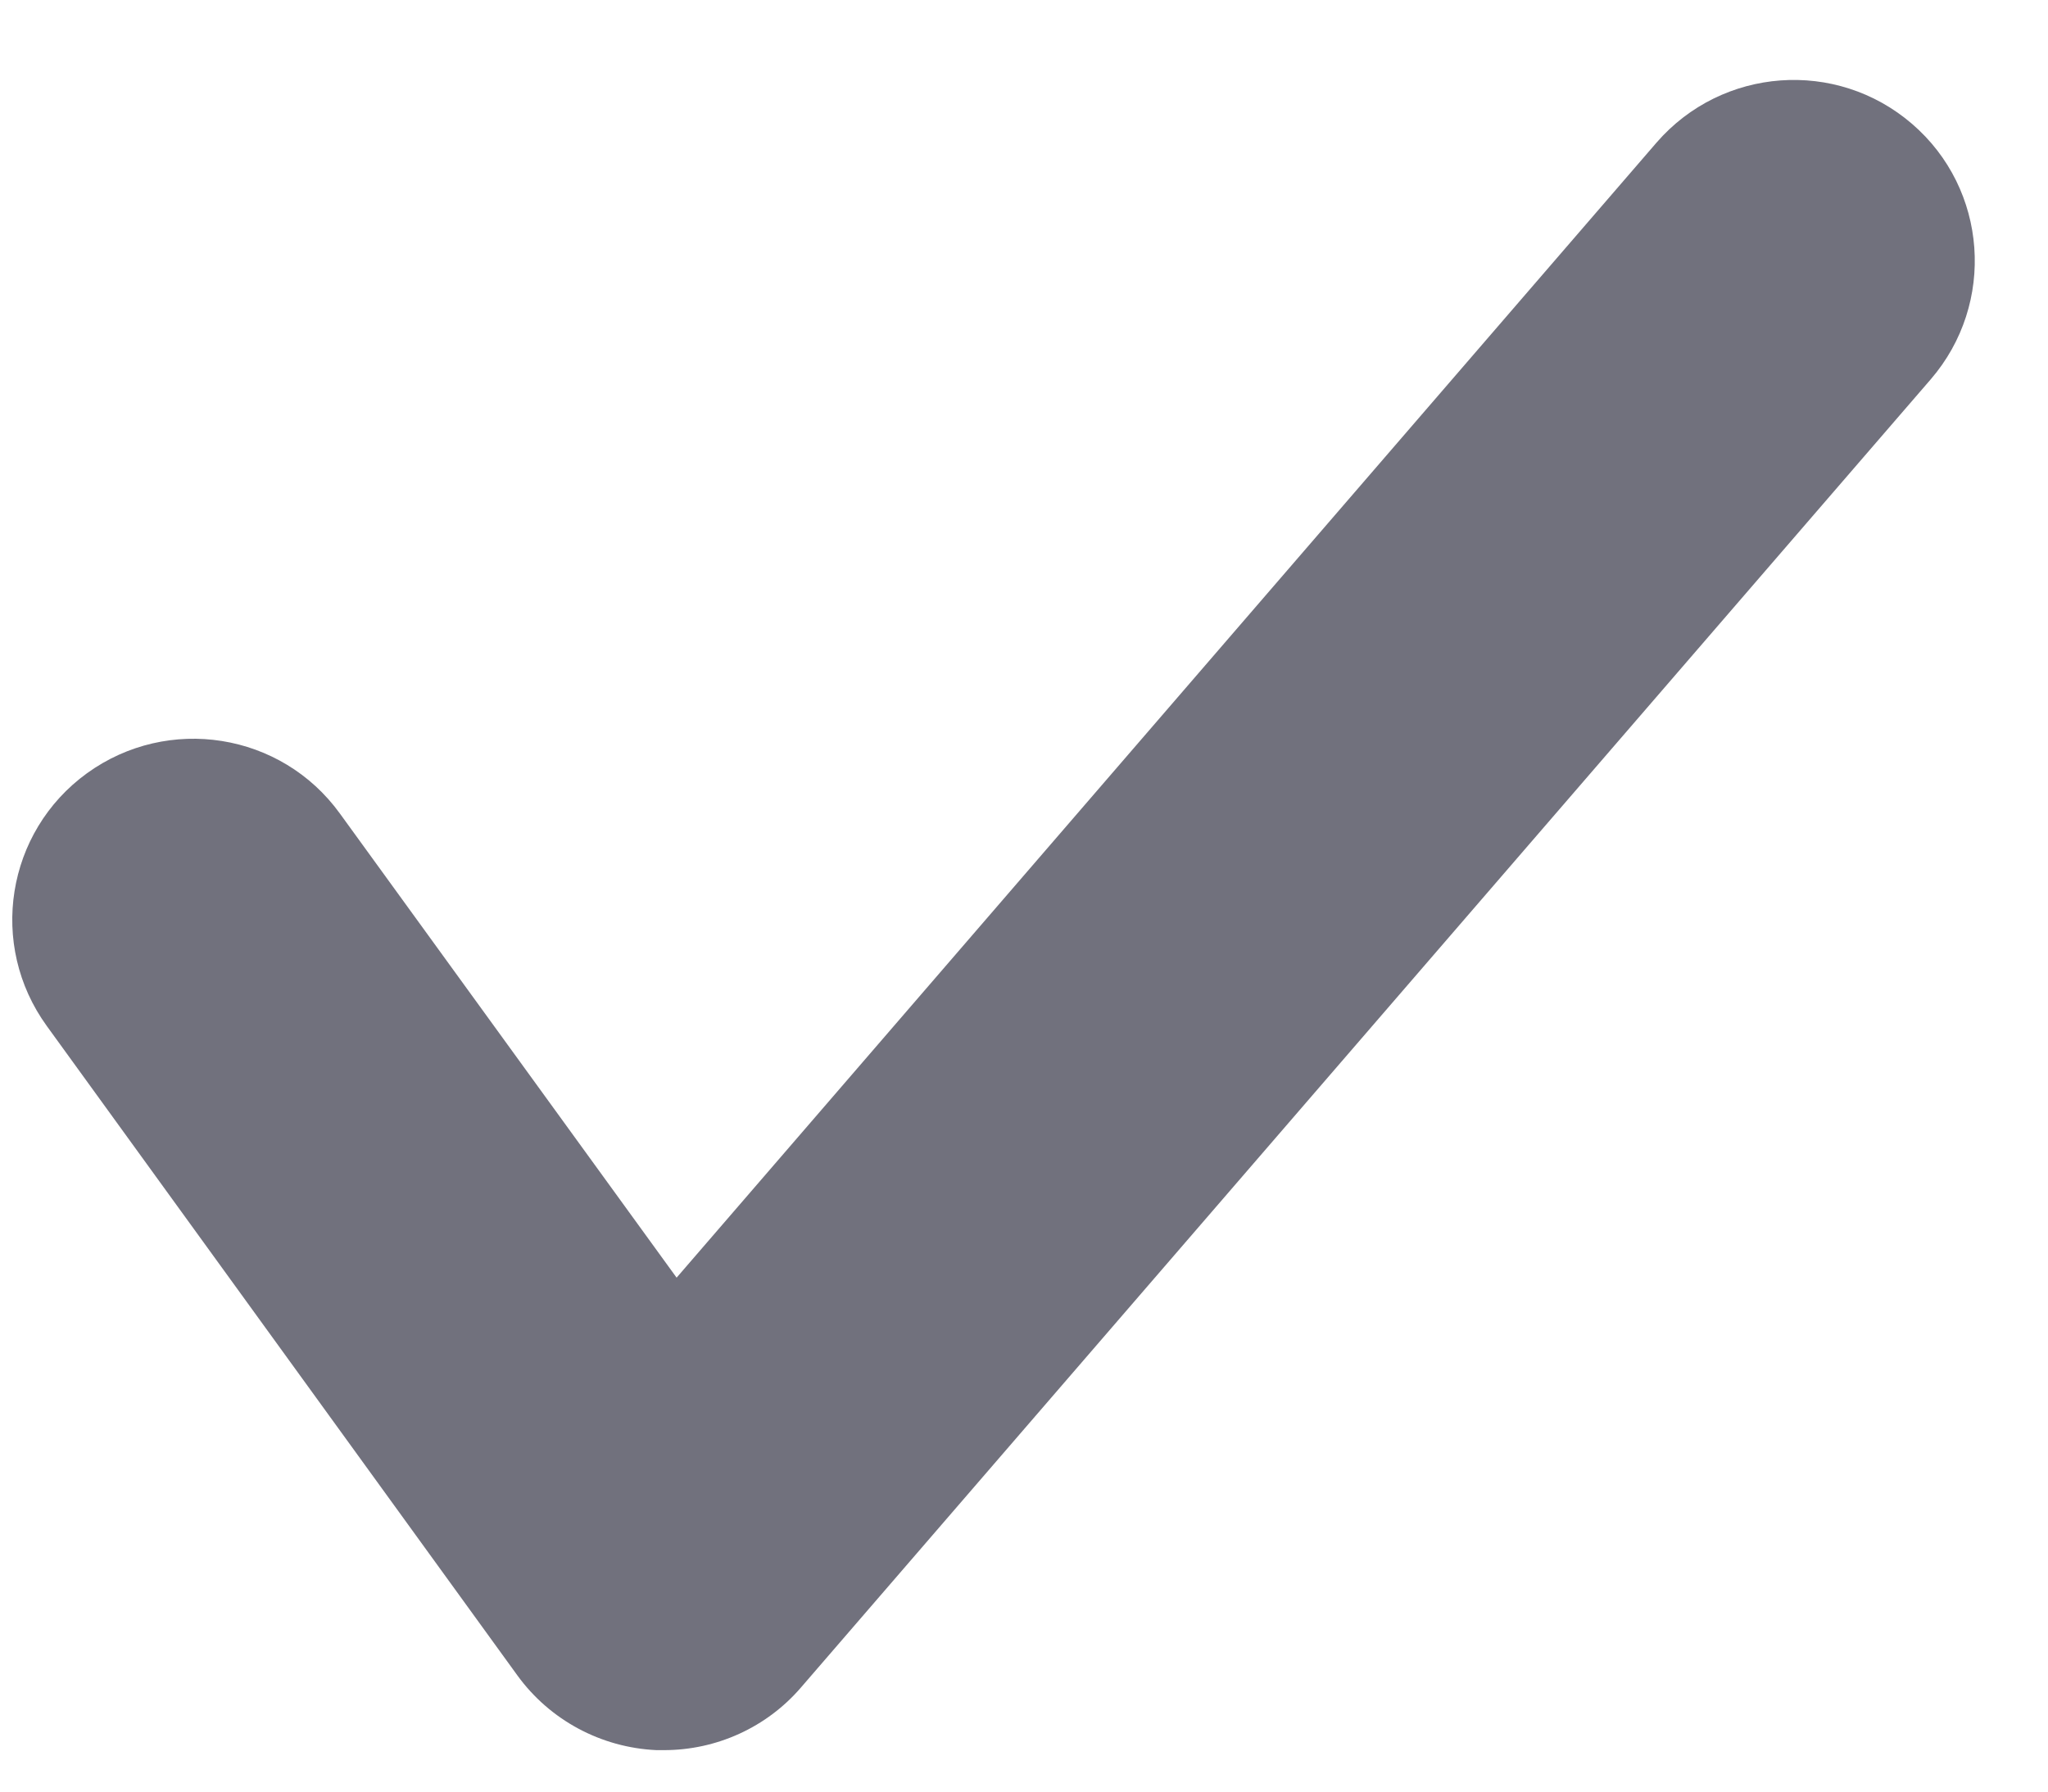 <?xml version="1.0" encoding="UTF-8"?>
<svg width="8px" height="7px" viewBox="0 0 8 7" version="1.1" xmlns="http://www.w3.org/2000/svg" xmlns:xlink="http://www.w3.org/1999/xlink">
    <title>Fill 332</title>
    <g id="Page-2" stroke="none" stroke-width="1" fill="none" fill-rule="evenodd">
        <g id="toutes-les-pages" transform="translate(-620, -771)" fill="#71717D">
            <g id="Group-342" transform="translate(598.883, 766.951)">
                <path d="M27.588,4.606 L23.76,9.041 L22.445,7.228 C22.216,6.911 21.774,6.841 21.457,7.07 C21.141,7.299 21.07,7.741 21.3,8.058 L23.138,10.595 C23.265,10.77 23.465,10.877 23.681,10.887 C23.691,10.887 23.701,10.887 23.711,10.887 C23.916,10.887 24.112,10.798 24.246,10.642 L28.659,5.531 C28.914,5.235 28.882,4.788 28.586,4.533 C28.29,4.278 27.844,4.311 27.588,4.606 Z" id="Fill-332"></path>
            </g>
        </g>
    </g>
</svg>